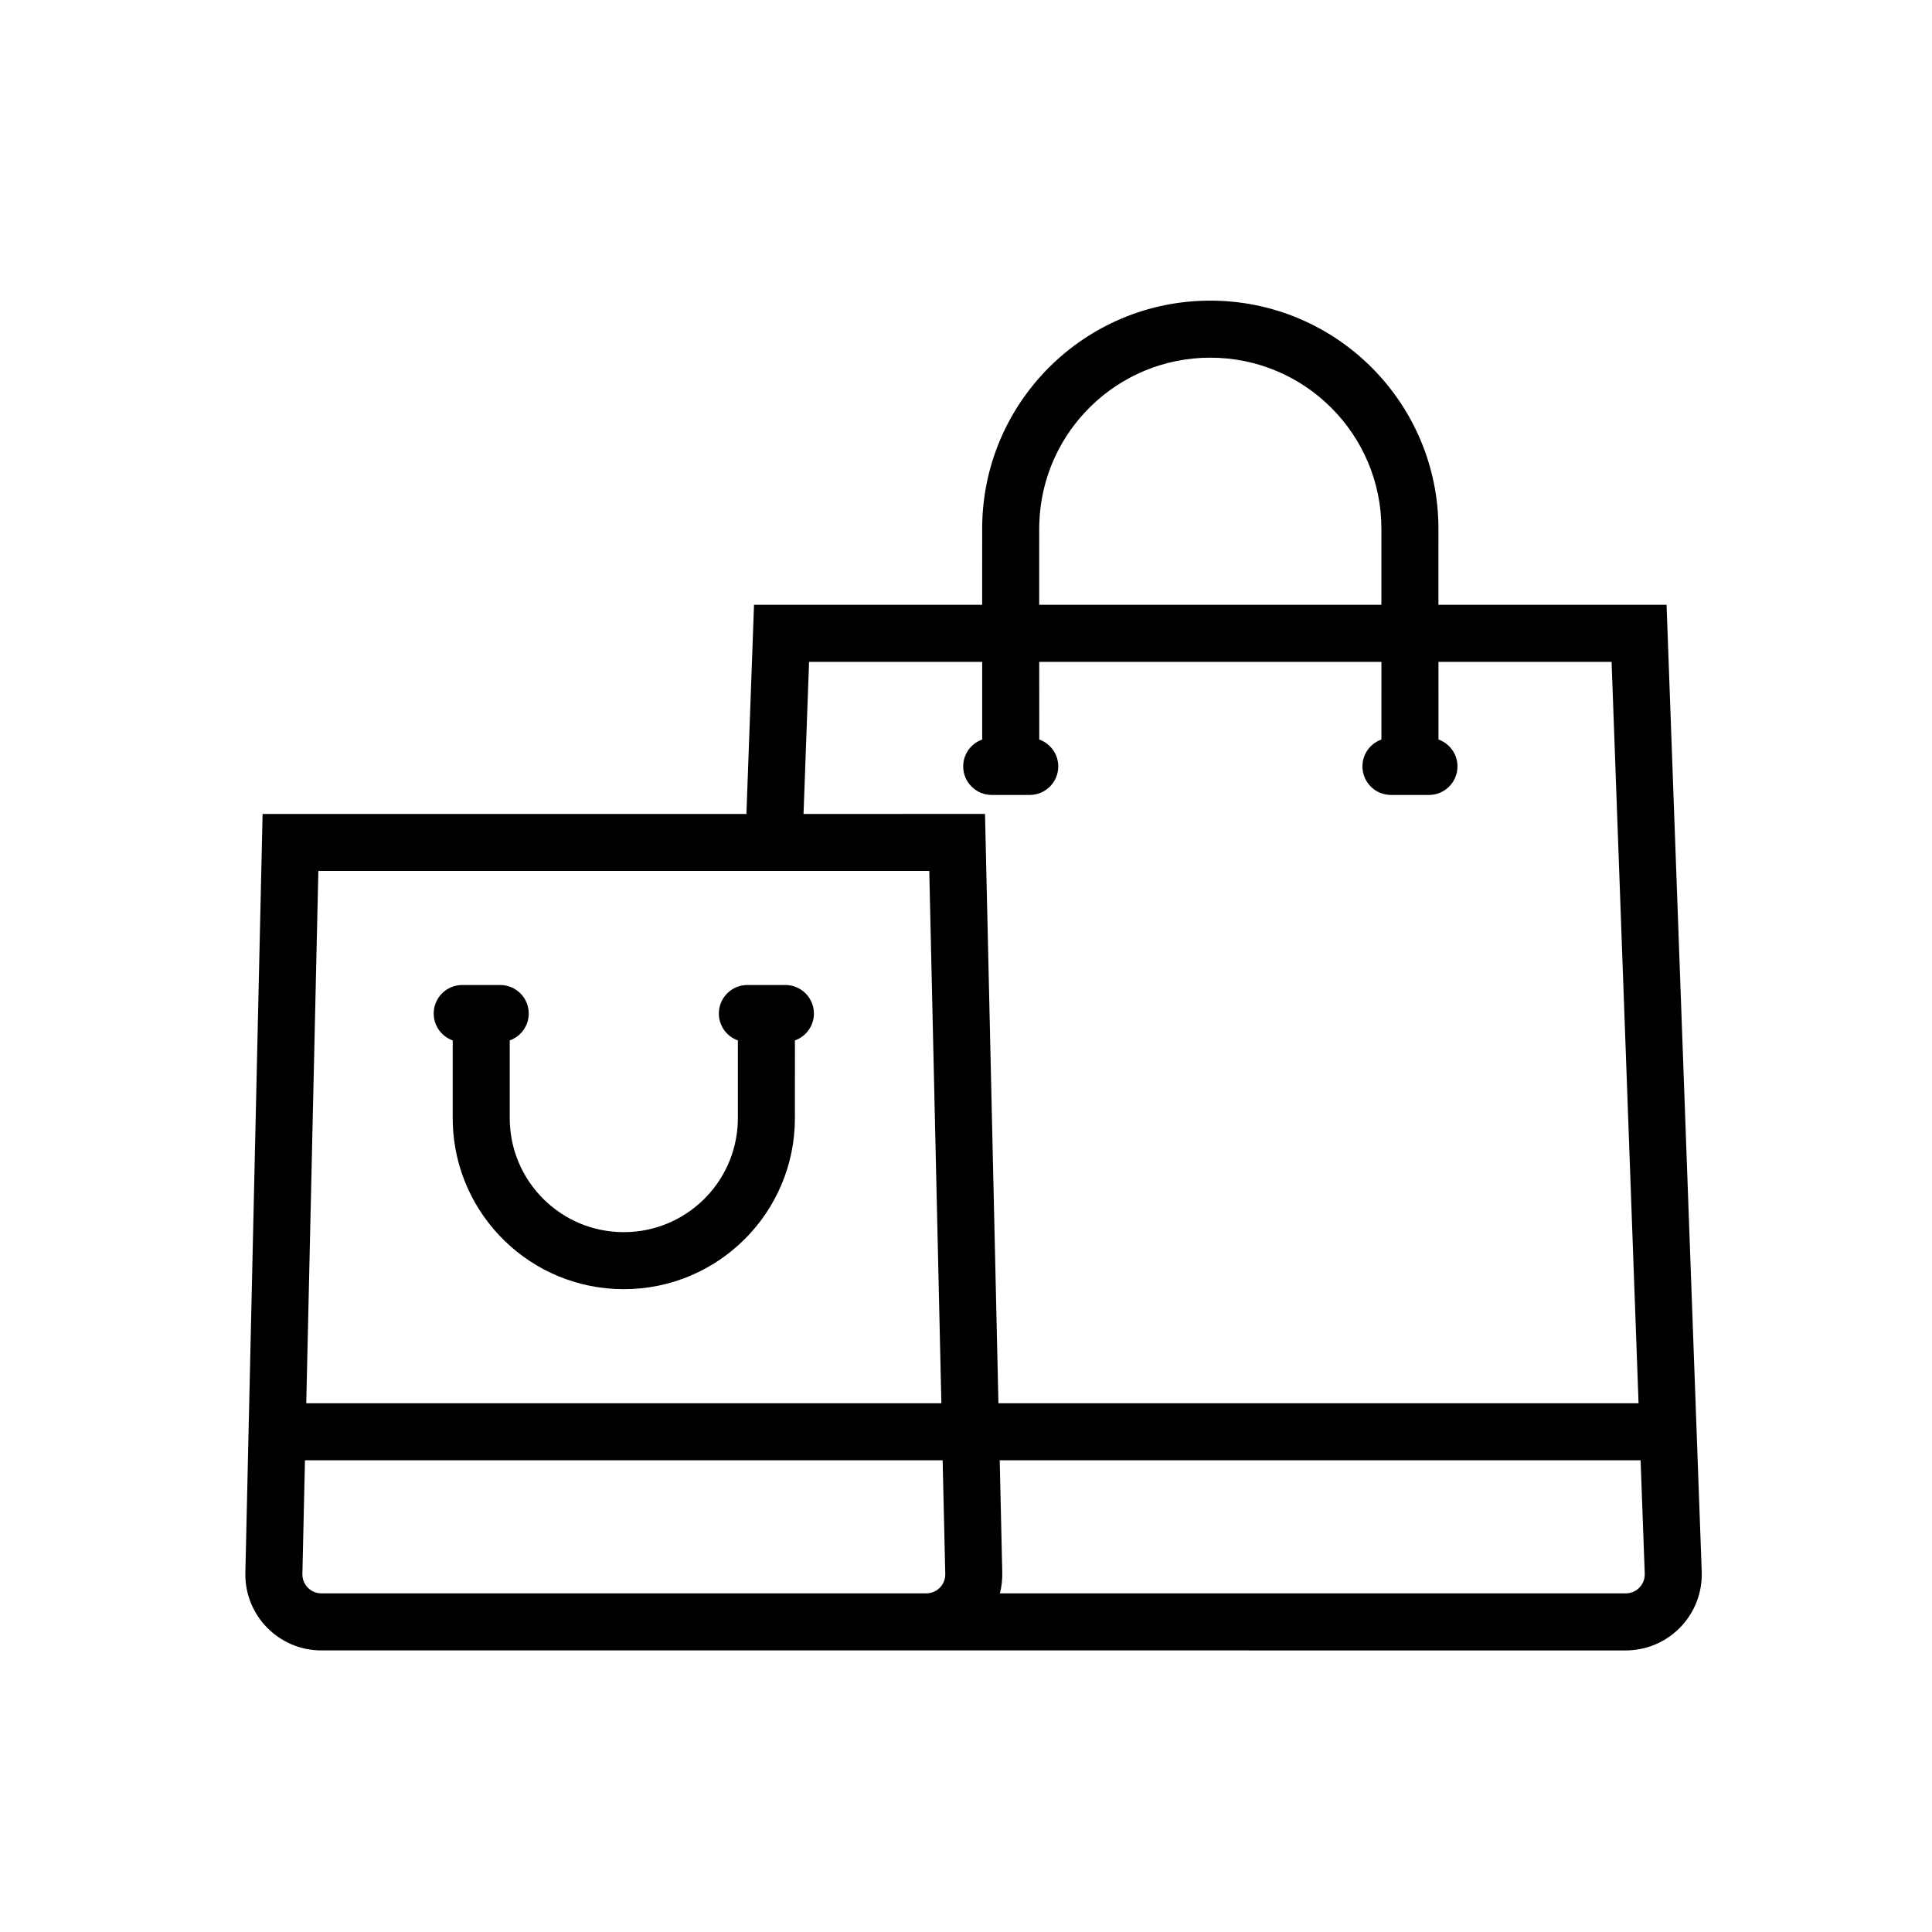 <?xml version="1.0" encoding="UTF-8"?>
<!-- The Best Svg Icon site in the world: iconSvg.co, Visit us! https://iconsvg.co -->
<svg fill="#000000" width="800px" height="800px" version="1.1" viewBox="144 144 512 512" xmlns="http://www.w3.org/2000/svg">
 <path d="m405.04 359.7 3.555 156.18h169.64l-7.148-196.48h-45.879l0.004 20.582c2.934 1.039 5.035 3.836 5.035 7.125 0 4.176-3.383 7.559-7.555 7.559h-10.078c-4.172 0-7.555-3.383-7.555-7.559 0-3.289 2.098-6.086 5.031-7.125l0.004-20.582h-90.688l0.008 20.582c2.934 1.039 5.035 3.836 5.035 7.125 0 4.176-3.387 7.559-7.559 7.559h-10.078c-4.172 0-7.555-3.383-7.555-7.559 0-3.289 2.102-6.086 5.035-7.125v-20.582h-45.879l-1.469 40.305zm-11.23 171.29h-168.99l-0.684 30.23c0 2.582 1.945 4.711 4.449 5.004l0.59 0.031h160.41c2.582-0.059 4.668-2.051 4.902-4.562l0.02-0.59zm15.801 29.77c0.043 1.902-0.176 3.746-0.629 5.504l166.04-0.008c2.582-0.094 4.641-2.117 4.84-4.633l0.012-0.586-1.098-30.047h-169.84zm-19.344-185.95h-161.9l-3.203 141.07h168.31zm-113.7 30.227c4.172 0 7.555 3.387 7.555 7.559 0 3.289-2.102 6.086-5.035 7.125v20.586c0 16.695 13.531 30.227 30.227 30.227 16.316 0 29.613-12.926 30.207-29.094l0.023-1.133v-20.582c-2.938-1.039-5.039-3.84-5.039-7.129 0-4.172 3.383-7.559 7.555-7.559h10.078c4.172 0 7.559 3.387 7.559 7.559 0 3.289-2.102 6.086-5.035 7.125l-0.004 20.586c0 25.039-20.301 45.34-45.344 45.34-24.594 0-44.617-19.582-45.324-44.004l-0.02-1.336 0.004-20.582c-2.938-1.039-5.039-3.84-5.039-7.129 0-4.172 3.383-7.559 7.555-7.559zm188.18-166.25c-24.598 0-44.617 19.582-45.324 44.004l-0.02 1.336-0.004 20.152h90.688v-20.152c0-25.039-20.301-45.34-45.34-45.34zm-235.58 342.59c-11.133 0-20.152-9.023-20.152-20.152l4.574-201.52h128.22l2.016-55.422h60.457l0.004-20.152c0-33.387 27.066-60.457 60.457-60.457 32.875 0 59.621 26.242 60.438 58.922l0.02 1.535-0.004 20.152h60.461l9.316 256.21c0.402 11.125-8.285 20.469-19.406 20.871l-0.734 0.016z"/>
</svg>